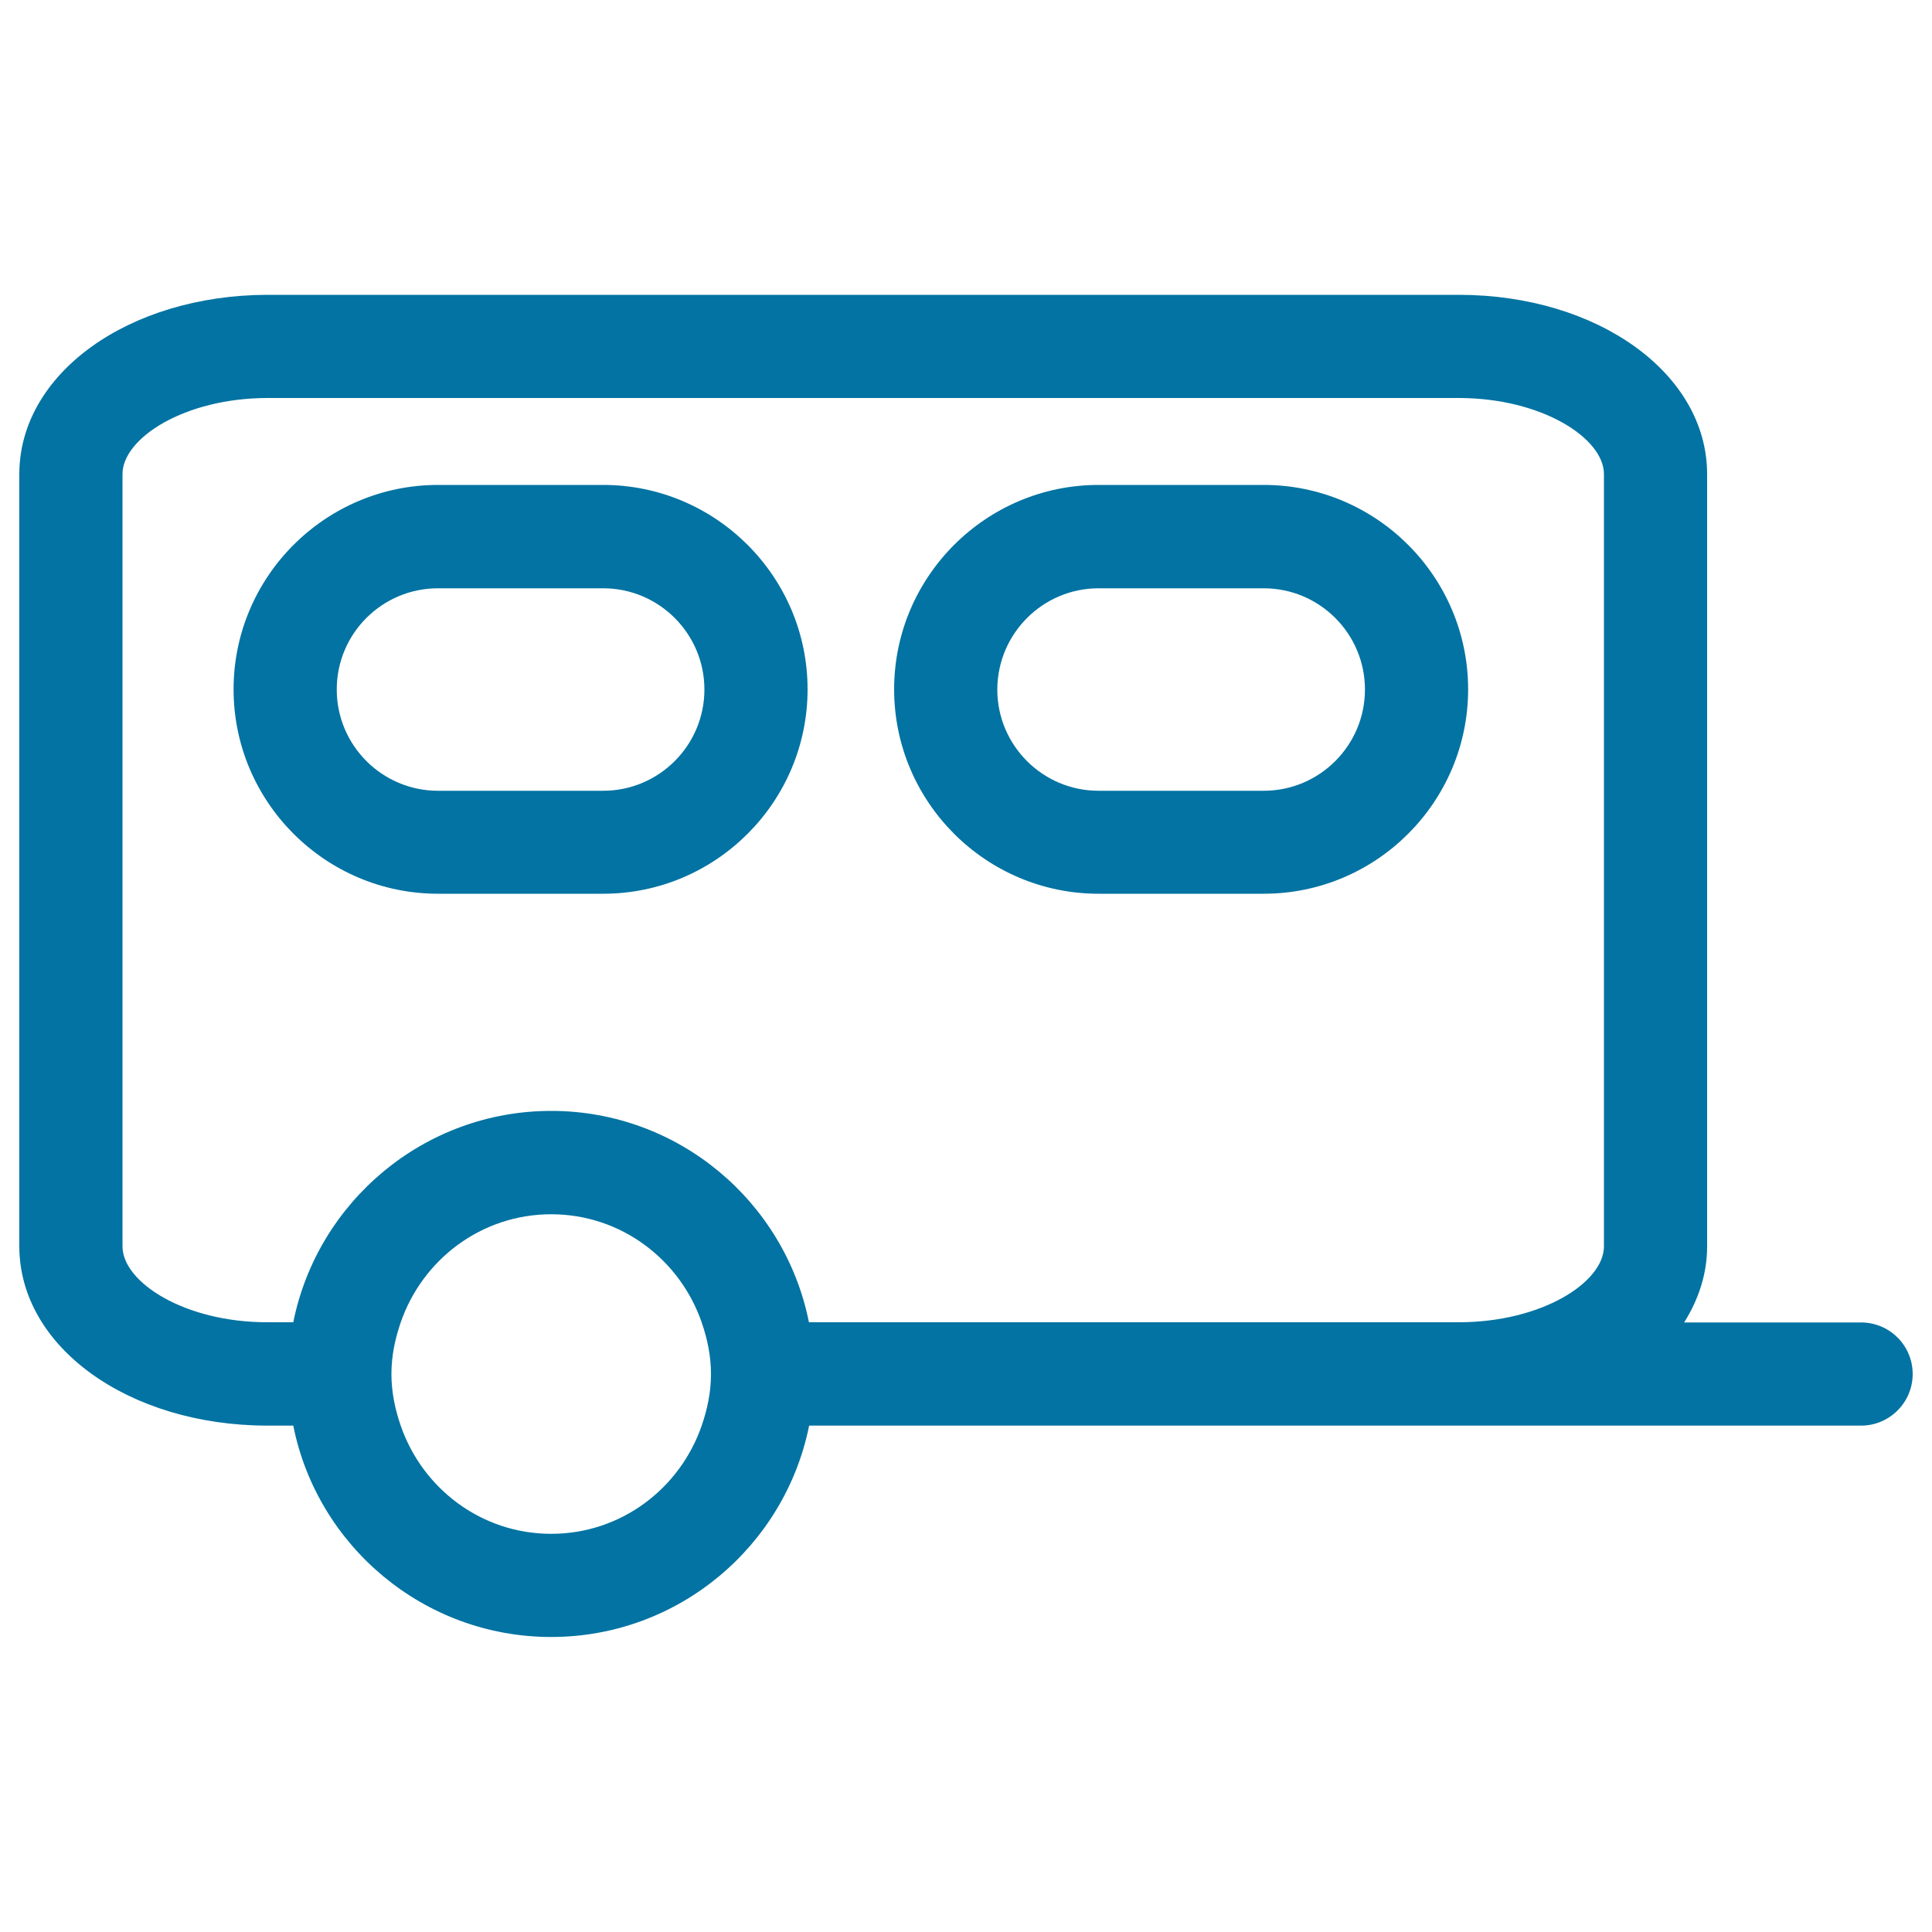 <svg xmlns="http://www.w3.org/2000/svg" viewBox="0 0 1000 1000" style="fill:#0273a2">
<title>Caravan Can Outline For Nomad Lifestyle SVG icon</title>
<g><g><path d="M226.7,462.6h85.5c58.3,0,105.8-47.5,105.8-105.8S370.5,251,312.2,251h-85.5c-58.3,0-105.8,47.5-105.8,105.8C120.9,415.1,168.4,462.6,226.7,462.6z M226.7,304.5h85.5c28.9,0,52.4,23.5,52.4,52.4c0,28.9-23.5,52.4-52.4,52.4h-85.5c-28.9,0-52.4-23.5-52.4-52.4C174.3,327.9,197.8,304.5,226.7,304.5z"/><path d="M568.6,462.6h85.5c58.3,0,105.8-47.5,105.8-105.8S712.4,251,654.1,251h-85.5c-58.3,0-105.8,47.5-105.8,105.8C462.8,415.1,510.3,462.6,568.6,462.6z M568.6,304.5h85.5c28.9,0,52.4,23.5,52.4,52.4c0,28.9-23.5,52.4-52.4,52.4h-85.5c-28.9,0-52.4-23.5-52.4-52.4C516.3,327.9,539.8,304.5,568.6,304.5z"/><path d="M990,711.2c0-14.8-12-26.7-26.7-26.7h-91.6c7.5-11.9,11.9-25.2,11.9-39.3V245.4c0-52-56.5-92.8-128.6-92.8H138.6C66.5,152.7,10,193.4,10,245.4v399.7c0,52,56.5,92.8,128.6,92.8h13.2c12.4,62.3,67.6,109.4,133.5,109.4c65.9,0,121-47.1,133.5-109.4H755h208.3C978,737.9,990,725.9,990,711.2z M63.4,645.1V245.4c0-18.6,32.1-39.4,75.2-39.4H755c43,0,75.2,20.8,75.2,39.4v399.7c0,18.6-32.1,39.3-75.2,39.3H418.7C406.3,622.1,351.2,575,285.3,575c-65.9,0-121,47.1-133.5,109.4h-13.2C95.6,684.5,63.4,663.7,63.4,645.1z M285.3,793.9c-36.2,0-66.7-23.5-77.9-56c-2.9-8.4-4.8-17.3-4.8-26.7c0-9.4,1.9-18.3,4.8-26.7c11.2-32.5,41.7-56,77.9-56c36.2,0,66.7,23.5,77.9,56c2.9,8.4,4.8,17.3,4.8,26.7c0,9.4-1.9,18.3-4.8,26.7C352,770.4,321.5,793.9,285.3,793.9z"/></g></g>
</svg>